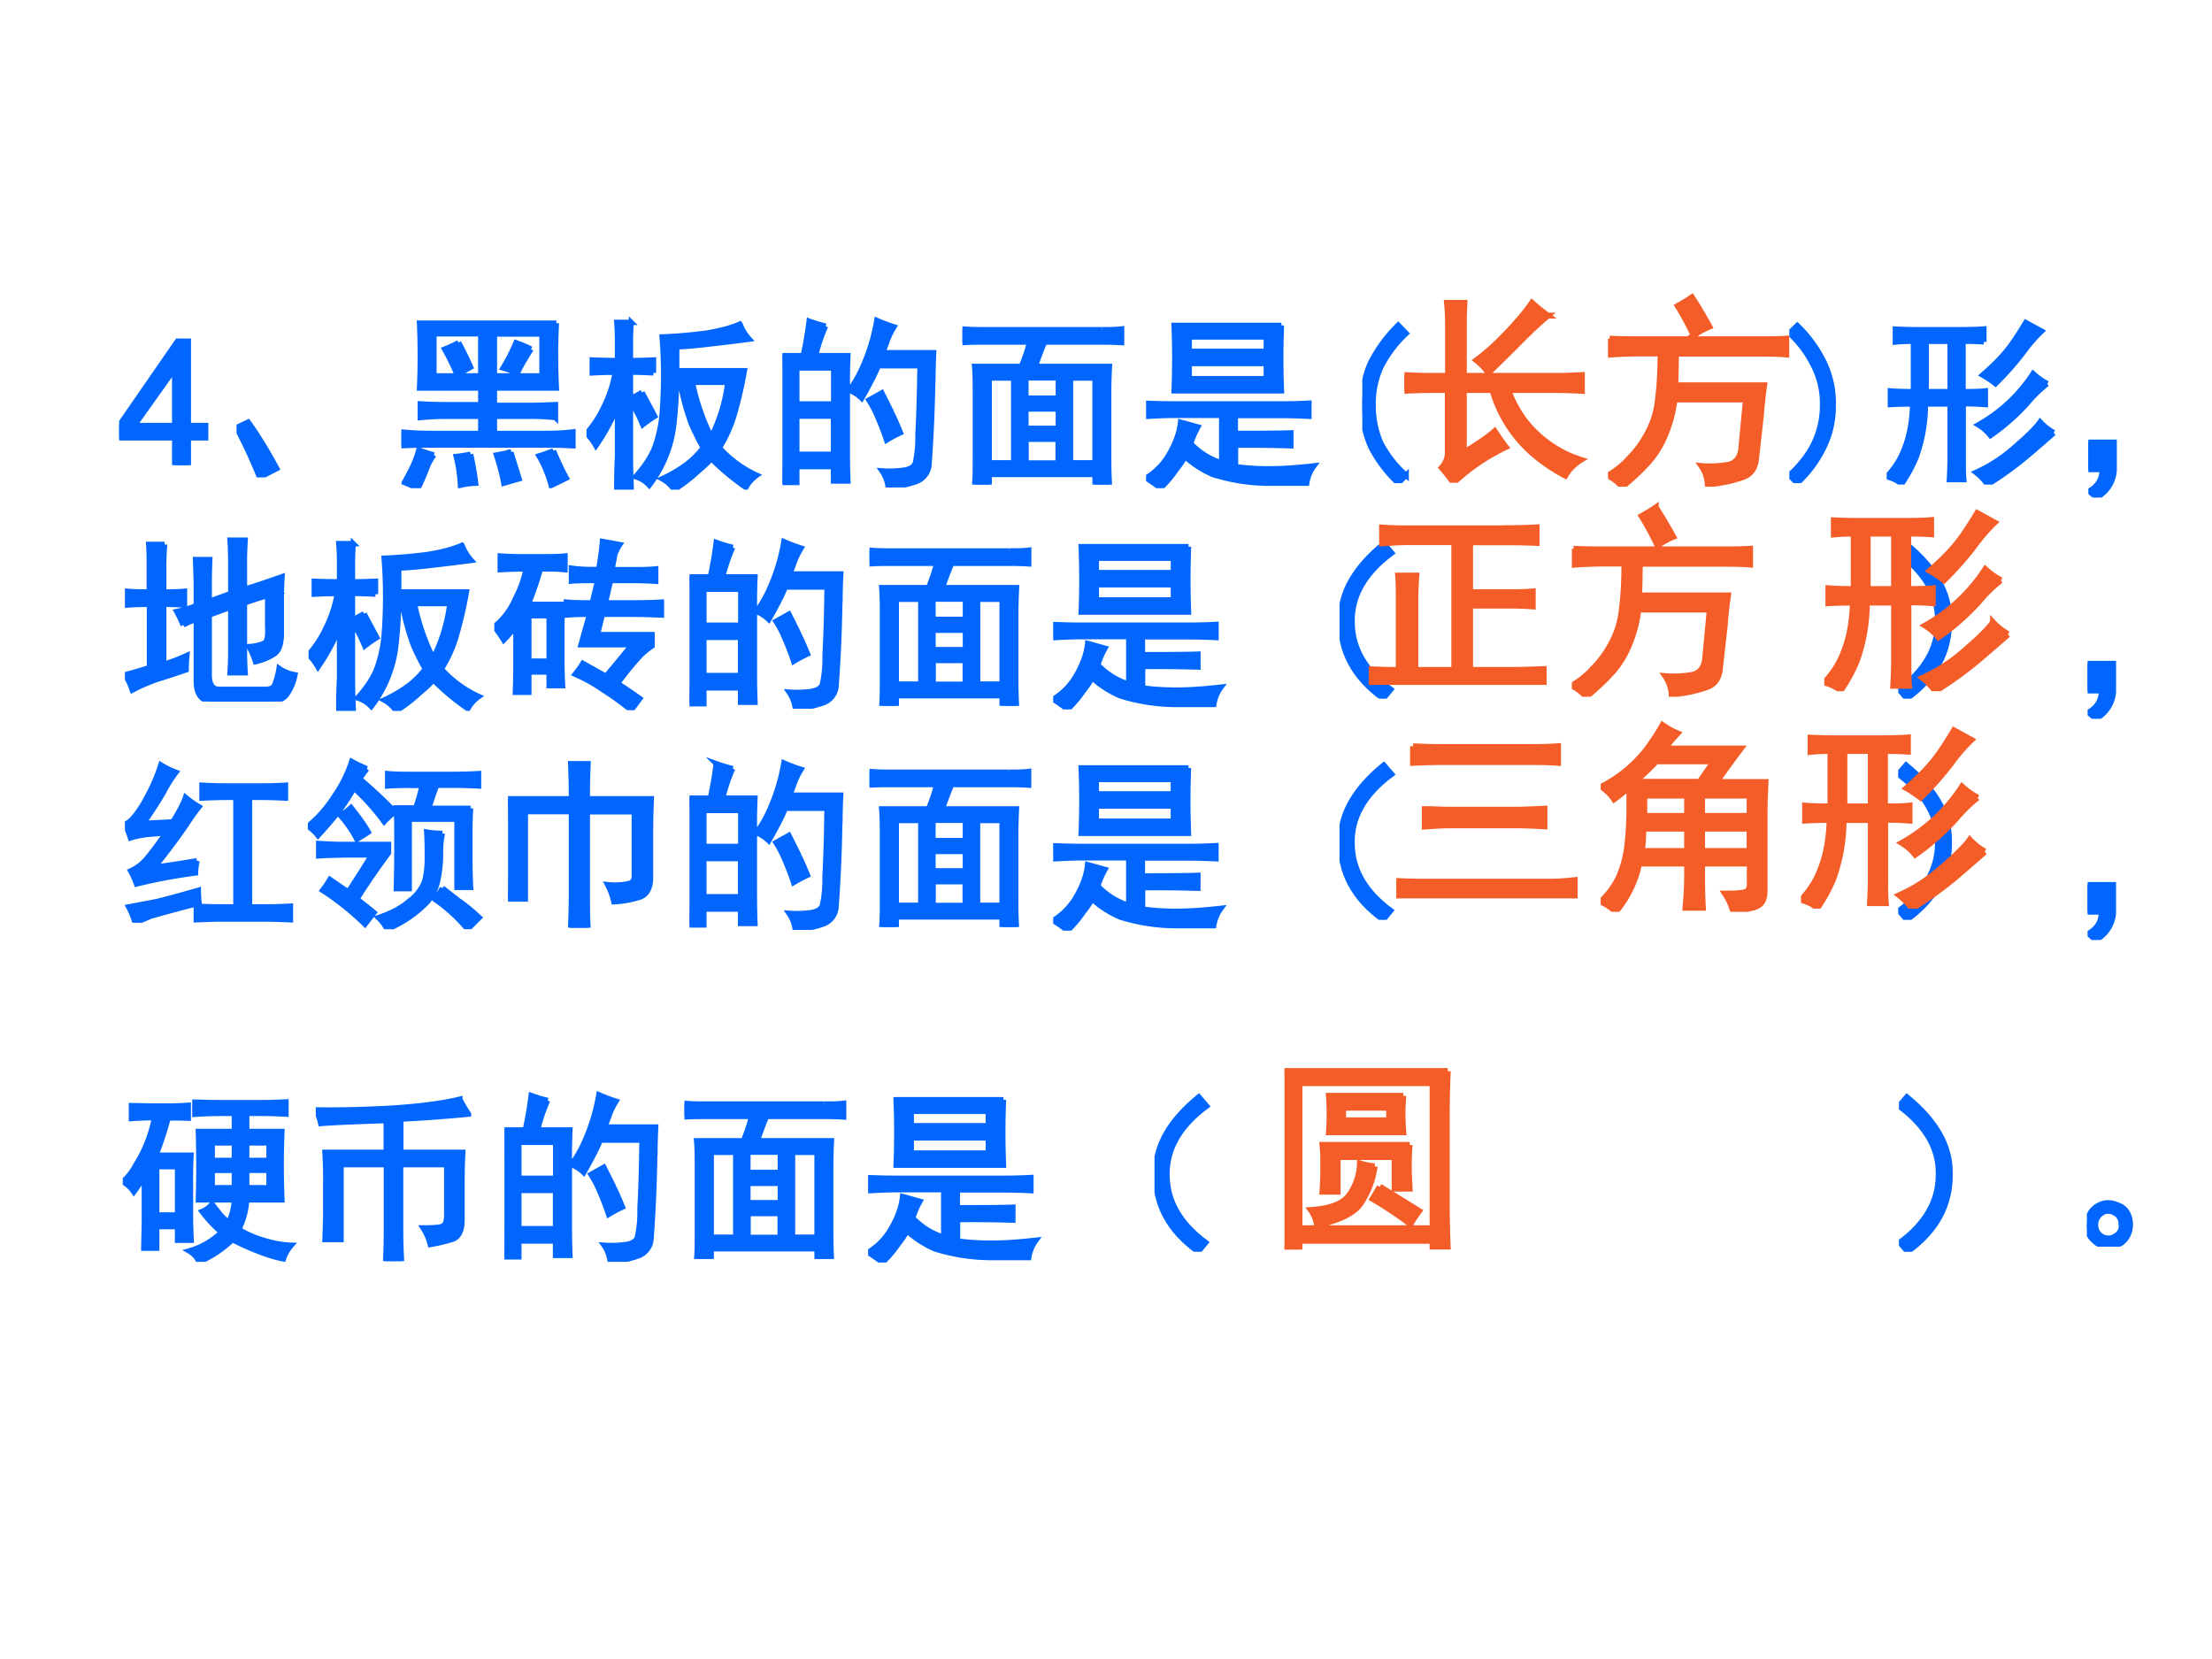 <svg xmlns="http://www.w3.org/2000/svg" xmlns:xlink="http://www.w3.org/1999/xlink" width="960" height="720" viewBox="0 0 720 540"><rect x="0" y="0" width="720" height="540" fill="#333333" stroke="none"/><g data-name="P"><clipPath id="a"><path fill-rule="evenodd" d="M0 540h720V0H0Z"/></clipPath><g clip-path="url(#a)"><path fill="#fff" fill-rule="evenodd" d="M0 540h720V0H0Z"/></g></g><g data-name="P"><symbol id="b"><path d="M.3.148H0v.067l.316.457h.059V.215h.094V.148H.375V0H.301v.148m0 .067v.308L.082.215h.219Z"/></symbol><use xlink:href="#b" fill="#06f" transform="matrix(60.024 0 0 -60.024 38.791 151.403)"/><use xlink:href="#b" fill="none" stroke="#06f" stroke-miterlimit="10" stroke-width=".029" transform="matrix(60.024 0 0 -60.024 38.791 151.403)"/><symbol id="c"><path d="M.125 0A2.977 2.977 0 0 1 0 .27L.063.3C.114.229.166.144.218.048L.125 0Z"/></symbol><symbol id="d"><path d="M.84.895a3.462 3.462 0 0 1 0-.352H.504V.449h.191c.042 0 .089.002.14.004v-.07A1.17 1.17 0 0 1 .7.39H.504V.297h.281C.83.297.878.299.93.305V.23C.878.233.83.234.785.234H.156C.11.234.057.234 0 .23v.075C.06.299.11.297.152.297H.43V.39H.242C.201.39.154.388.102.383v.074C.154.454.2.453.242.453H.43v.09H.098a3.872 3.872 0 0 1 0 .352H.84M.762.609v.227H.504V.609h.258M.43.61v.227H.176V.609H.43M.176.18a.272.272 0 0 1-.04-.074A1.2 1.2 0 0 0 .09 0L.016.031a2.6 2.6 0 0 1 .043.082.547.547 0 0 1 .035.094C.122.197.15.187.176.18m.648.023C.85.141.874.091.894.055a3.031 3.031 0 0 0-.082-.04.634.634 0 0 1-.066.16.93.93 0 0 1 .078.028M.31.79C.335.742.357.698.375.656A1.586 1.586 0 0 0 .301.617C.28.667.258.712.234.754.26.764.285.776.31.789M.375.184C.388.124.397.072.402.027A.383.383 0 0 1 .32.016a.81.81 0 0 1-.023.156c.02.002.047.006.078.012m.328.57a.868.868 0 0 1-.031-.05.802.802 0 0 1-.043-.079.93.93 0 0 1-.078.027.976.976 0 0 1 .07.137.643.643 0 0 0 .082-.035M.593.195.638.051.555.027C.547.072.534.122.515.18l.079.015Z"/></symbol><symbol id="e"><path d="M.488.582a2.35 2.35 0 0 0-.015-.23A.664.664 0 0 0 .34.024.166.166 0 0 1 .266.07c.054.06.09.117.109.172.018.055.03.11.035.168a2.73 2.73 0 0 1 0 .418c.078.003.156.01.235.02.08.013.143.03.187.05a.262.262 0 0 1 .05-.082A9.783 9.783 0 0 0 .669.79a2.526 2.526 0 0 0-.18-.016V.645h.367a2.21 2.21 0 0 0-.05-.22.71.71 0 0 0-.086-.198.619.619 0 0 1 .203-.149.19.19 0 0 1-.059-.066 1.297 1.297 0 0 0-.187.156.623.623 0 0 0-.07-.066A.856.856 0 0 0 .475 0 .187.187 0 0 1 .41.059a.746.746 0 0 1 .133.078.488.488 0 0 1 .09.09 1.308 1.308 0 0 0-.067.136 1.344 1.344 0 0 0-.058.219h-.02M.301.527.37.398A.799.799 0 0 1 .305.352a.986.986 0 0 1-.067.132V.176C.238.124.24.069.242.012H.164c0 .06.001.114.004.164v.277A1.173 1.173 0 0 0 .051.238.3.3 0 0 1 0 .305.584.584 0 0 1 .09.44a.694.694 0 0 1 .066.196C.11.637.068.635.031.633v.07C.071.701.116.7.168.7v.102c0 .036-.001.071-.004.105h.078a1.43 1.43 0 0 1-.004-.11V.7C.28.7.322.701.363.703v-.07a2.135 2.135 0 0 1-.125.004V.492l.063.035m.273.055A1.22 1.22 0 0 1 .676.285a.89.89 0 0 1 .09.297H.574Z"/></symbol><symbol id="f"><path d="M.234.875A.936.936 0 0 1 .18.715h.175A2.957 2.957 0 0 1 .352.547V.203c0-.039 0-.095.003-.168H.277v.078H.078V.027H0l.004.157v.359c0 .07-.001.128-.004.172h.113c.013.06.024.122.032.187a.788.788 0 0 1 .09-.027M.815.578a8.084 8.084 0 0 0-.02-.453.105.105 0 0 0-.073-.094A.623.623 0 0 0 .574 0 .196.196 0 0 1 .54.09.561.561 0 0 1 .66.094C.691.099.71.11.72.129a.646.646 0 0 1 .015.16C.74.378.744.501.746.66H.52C.499.61.469.552.43.484a.195.195 0 0 1-.067.043.65.65 0 0 1 .067.114 1.043 1.043 0 0 1 .082.265.906.906 0 0 1 .093-.035.443.443 0 0 1-.035-.07.782.782 0 0 0-.027-.07H.82A3.217 3.217 0 0 1 .816.577M.277.18v.207H.078V.18h.2m0 .273v.195h-.2V.453h.2M.585.418C.602.387.62.346.64.297a.728.728 0 0 1-.075-.04C.548.308.531.35.516.384a.565.565 0 0 1-.047.09l.07.039.047-.094Z"/></symbol><symbol id="g"><path d="M.758.84C.797.84.832.84.863.844V.77a1.482 1.482 0 0 1-.105.003H.445a2.349 2.349 0 0 1-.05-.132h.402A2.9 2.9 0 0 1 .793.488V.152C.793.095.794.044.797 0H.719v.055H.145V0H.066C.07.034.07.083.07.148v.348C.07.546.07.594.066.641H.32C.344.7.358.745.363.773H.117C.078.773.04.773 0 .77v.074C.042.84.08.84.117.84h.64M.278.117v.461H.145v-.46h.132m.442 0v.46H.586v-.46h.133m-.2 0v.128H.345V.117H.52m0 .352v.11H.344v-.11H.52m0-.164V.41H.344V.305H.52Z"/></symbol><symbol id="h"><path d="M.734.883a4.418 4.418 0 0 1 0-.355H.152a4.418 4.418 0 0 1 0 .355h.582m0-.426c.045 0 .094.001.149.004V.39a3.147 3.147 0 0 1-.149.004h-.25V.297C.638.297.738.298.785.3V.23a7.024 7.024 0 0 1-.3.003V.117C.533.11.594.105.667.105S.822.111.91.121A.212.212 0 0 1 .871.027h-.2a1.028 1.028 0 0 0-.308.047.548.548 0 0 0-.152.098.41.41 0 0 0-.047-.07A.635.635 0 0 0 .078 0 .71.71 0 0 1 0 .055.363.363 0 0 1 .129.19c.034.06.053.116.058.168L.281.332a.483.483 0 0 1-.039-.09A.393.393 0 0 1 .41.137v.258H.16C.113.395.064.393.012.39v.07C.066.458.116.457.16.457h.574M.652.594v.082H.234V.594h.418m0 .148V.82H.234V.742h.418Z"/></symbol><use xlink:href="#c" fill="#06f" transform="matrix(60.024 0 0 -60.024 77.003 155.39)"/><use xlink:href="#d" fill="#06f" transform="matrix(60.024 0 0 -60.024 130.678 158.906)"/><use xlink:href="#e" fill="#06f" transform="matrix(60.024 0 0 -60.024 190.918 159.375)"/><use xlink:href="#f" fill="#06f" transform="matrix(60.024 0 0 -60.024 254.675 158.672)"/><use xlink:href="#g" fill="#06f" transform="matrix(60.024 0 0 -60.024 313.274 157.734)"/><use xlink:href="#h" fill="#06f" transform="matrix(60.024 0 0 -60.024 373.045 158.906)"/><use xlink:href="#c" fill="none" stroke="#06f" stroke-miterlimit="10" stroke-width=".029" transform="matrix(60.024 0 0 -60.024 77.003 155.39)"/><use xlink:href="#d" fill="none" stroke="#06f" stroke-miterlimit="10" stroke-width=".029" transform="matrix(60.024 0 0 -60.024 130.678 158.906)"/><use xlink:href="#e" fill="none" stroke="#06f" stroke-miterlimit="10" stroke-width=".029" transform="matrix(60.024 0 0 -60.024 190.918 159.375)"/><use xlink:href="#f" fill="none" stroke="#06f" stroke-miterlimit="10" stroke-width=".029" transform="matrix(60.024 0 0 -60.024 254.675 158.672)"/><use xlink:href="#g" fill="none" stroke="#06f" stroke-miterlimit="10" stroke-width=".029" transform="matrix(60.024 0 0 -60.024 313.274 157.734)"/><use xlink:href="#h" fill="none" stroke="#06f" stroke-miterlimit="10" stroke-width=".029" transform="matrix(60.024 0 0 -60.024 373.045 158.906)"/><symbol id="i"><path d="M.238.043.195 0a.72.72 0 0 0-.148.195.544.544 0 0 0-.047.23C0 .513.016.59.047.657a.776.776 0 0 0 .148.2L.238.812a.658.658 0 0 1-.136-.18.474.474 0 0 1-.043-.207.5.5 0 0 1 .043-.211.63.63 0 0 1 .136-.172Z"/></symbol><symbol id="j"><path d="M-2147483500-2147483500Z"/></symbol><symbol id="k"><path d="M.238.426a.508.508 0 0 0-.05-.23A.653.653 0 0 0 .043 0L0 .043c.06.055.104.112.133.172a.465.465 0 0 1 .047.21.441.441 0 0 1-.047.208.594.594 0 0 1-.133.18l.043.042A.701.701 0 0 0 .188.656a.508.508 0 0 0 .05-.23Z"/></symbol><use xlink:href="#i" fill="#06f" transform="matrix(60.024 0 0 -60.024 443.42 157.265)"/><use xlink:href="#j" fill="#06f" transform="matrix(60.024 0 0 -60.024 128900550000 -128900550000)"/><use xlink:href="#j" fill="#06f" transform="matrix(60.024 0 0 -60.024 128900550000 -128900550000)"/><use xlink:href="#j" fill="#06f" transform="matrix(60.024 0 0 -60.024 128900550000 -128900550000)"/><use xlink:href="#j" fill="#06f" transform="matrix(60.024 0 0 -60.024 128900550000 -128900550000)"/><use xlink:href="#k" fill="#06f" transform="matrix(60.024 0 0 -60.024 582.427 157.265)"/><use xlink:href="#i" fill="none" stroke="#06f" stroke-miterlimit="10" stroke-width=".029" transform="matrix(60.024 0 0 -60.024 443.42 157.265)"/><use xlink:href="#j" fill="none" stroke="#06f" stroke-miterlimit="10" stroke-width=".029" transform="matrix(60.024 0 0 -60.024 128900550000 -128900550000)"/><use xlink:href="#j" fill="none" stroke="#06f" stroke-miterlimit="10" stroke-width=".029" transform="matrix(60.024 0 0 -60.024 128900550000 -128900550000)"/><use xlink:href="#j" fill="none" stroke="#06f" stroke-miterlimit="10" stroke-width=".029" transform="matrix(60.024 0 0 -60.024 128900550000 -128900550000)"/><use xlink:href="#j" fill="none" stroke="#06f" stroke-miterlimit="10" stroke-width=".029" transform="matrix(60.024 0 0 -60.024 128900550000 -128900550000)"/><use xlink:href="#k" fill="none" stroke="#06f" stroke-miterlimit="10" stroke-width=".029" transform="matrix(60.024 0 0 -60.024 582.427 157.265)"/><symbol id="l"><path d="M.383.84c.062 0 .11.001.144.004v-.07a1.307 1.307 0 0 1-.113.003V.504C.47.504.51.505.535.508V.434a1.267 1.267 0 0 1-.12.004V.16c0-.057 0-.101.003-.133H.34c.002.037.004.08.004.13v.28H.21A.861.861 0 0 0 .16.149.767.767 0 0 0 .081.004.213.213 0 0 1 0 .043a.432.432 0 0 1 .098.156c.026.065.04.145.043.238A1.71 1.71 0 0 1 .02.434v.074C.056.505.098.504.145.504v.273A.872.872 0 0 1 .047.773v.07C.067.842.108.84.168.84h.215M.906.28A9.813 9.813 0 0 0 .758.152 1.923 1.923 0 0 0 .547 0a.297.297 0 0 1-.063.066A.812.812 0 0 1 .691.2c.07.06.118.107.141.14A.295.295 0 0 1 .906.282M.344.504v.273h-.13V.504h.13M.87.547A.73.73 0 0 1 .761.44 1.17 1.17 0 0 0 .563.266a.248.248 0 0 1-.066.058.847.847 0 0 1 .297.278.361.361 0 0 1 .078-.055M.84.832A.826.826 0 0 1 .742.719 1.574 1.574 0 0 0 .59.547a.55.55 0 0 1-.07.047c.057.05.101.094.132.133.032.039.065.09.102.152L.84.832Z"/></symbol><symbol id="m"><path d="M0 .3h.14V.146A.18.18 0 0 0 .044 0l-.04.035C.052.061.075.1.075.152H0v.149Z"/></symbol><use xlink:href="#l" fill="#06f" transform="matrix(60.024 0 0 -60.024 614.114 157.734)"/><use xlink:href="#m" fill="#06f" transform="matrix(60.024 0 0 -60.024 679.746 161.954)"/><use xlink:href="#l" fill="none" stroke="#06f" stroke-miterlimit="10" stroke-width=".029" transform="matrix(60.024 0 0 -60.024 614.114 157.734)"/><use xlink:href="#m" fill="none" stroke="#06f" stroke-miterlimit="10" stroke-width=".029" transform="matrix(60.024 0 0 -60.024 679.746 161.954)"/><symbol id="n"><path d="M.316.414a.689.689 0 0 1-.035.074.635.635 0 0 1 .106.032v.09c0 .046-.002.1-.004.16H.46A3.29 3.29 0 0 1 .457.613v-.07l.117.043v.156C.574.786.573.831.57.875h.082A1.779 1.779 0 0 1 .648.738V.61c.04.01.107.033.204.067A1.779 1.779 0 0 1 .848.539V.387C.85.319.838.276.808.257A.306.306 0 0 0 .708.216a.432.432 0 0 1-.035.082.225.225 0 0 1 .086.02c.013.01.018.04.015.09v.167A3.677 3.677 0 0 1 .648.535V.273C.648.227.65.187.652.156H.57c.003.047.004.086.004.117v.239L.457.469V.145c0-.053.018-.079.055-.079h.25c.026 0 .043.008.05.024a.47.47 0 0 1 .024.09.208.208 0 0 1 .086-.035.271.271 0 0 0-.05-.114C.851.011.823 0 .784 0H.477C.419 0 .389.035.387.105v.34a.306.306 0 0 1-.07-.03M.21.202A.97.97 0 0 1 .336.25.87.87 0 0 1 .332.172 5.2 5.2 0 0 0 .18.122a.917.917 0 0 1-.14-.06.333.333 0 0 1-.04.083c.04.01.083.023.133.039v.343C.083.527.043.526.012.523v.075C.043.595.083.594.132.594v.125c0 .044 0 .088-.003.133h.086A1.806 1.806 0 0 1 .21.719V.594c.047 0 .085.001.113.004V.523a1.307 1.307 0 0 1-.113.004V.203Z"/></symbol><symbol id="o"><path d="M0 .453a.389.389 0 0 1 .113.149.6.6 0 0 1 .059.164C.12.766.072.764.032.762v.074A1.83 1.83 0 0 1 .144.832H.27c.049 0 .087.001.113.004V.762a.949.949 0 0 1-.086.004H.25A2.097 2.097 0 0 0 .184.574H.37a2.227 2.227 0 0 1-.004-.12V.27c0-.037.001-.083.004-.137H.297v.074h-.11v-.11H.114C.116.15.117.195.117.23v.23A.536.536 0 0 0 .051.38.745.745 0 0 1 0 .453M.742 0A1.543 1.543 0 0 1 .59.11a.863.863 0 0 1-.152.085c.015.019.03.038.042.059l.125-.07c.053.062.1.12.141.171H.47L.516.52h-.02A1.6 1.6 0 0 1 .391.516v.07C.424.583.457.582.488.582h.043L.56.703H.523C.477.703.441.702.418.7v.07A.746.746 0 0 1 .512.763h.054c.01.06.017.11.02.152L.68.898A.233.233 0 0 1 .652.84 1.012 1.012 0 0 0 .637.762h.14c.034 0 .067.001.098.004V.699a1.93 1.93 0 0 1-.11.004H.63L.602.582h.164c.041 0 .088.001.14.004v-.07C.856.518.807.52.758.52H.586L.559.41h.296V.348A.404.404 0 0 1 .781.285a1.967 1.967 0 0 1-.113-.14A3.2 3.2 0 0 0 .789.063L.742 0M.297.266v.246h-.11V.266h.11Z"/></symbol><symbol id="p"><path d="M.24.84.283.79C.134.68.063.552.068.41.07.272.14.152.278.05L.237 0C.076.115 0 .26.006.434c0 .143.077.278.234.406Z"/></symbol><use xlink:href="#n" fill="#06f" transform="matrix(60.024 0 0 -60.024 40.667 228.347)"/><use xlink:href="#e" fill="#06f" transform="matrix(60.024 0 0 -60.024 100.438 231.395)"/><use xlink:href="#o" fill="#06f" transform="matrix(60.024 0 0 -60.024 160.913 231.16)"/><use xlink:href="#f" fill="#06f" transform="matrix(60.024 0 0 -60.024 224.435 230.692)"/><use xlink:href="#g" fill="#06f" transform="matrix(60.024 0 0 -60.024 283.034 229.754)"/><use xlink:href="#h" fill="#06f" transform="matrix(60.024 0 0 -60.024 342.805 230.926)"/><use xlink:href="#p" fill="#06f" transform="matrix(60.024 0 0 -60.024 436.027 227.41)"/><use xlink:href="#n" fill="none" stroke="#06f" stroke-miterlimit="10" stroke-width=".029" transform="matrix(60.024 0 0 -60.024 40.667 228.347)"/><use xlink:href="#e" fill="none" stroke="#06f" stroke-miterlimit="10" stroke-width=".029" transform="matrix(60.024 0 0 -60.024 100.438 231.395)"/><use xlink:href="#o" fill="none" stroke="#06f" stroke-miterlimit="10" stroke-width=".029" transform="matrix(60.024 0 0 -60.024 160.913 231.16)"/><use xlink:href="#f" fill="none" stroke="#06f" stroke-miterlimit="10" stroke-width=".029" transform="matrix(60.024 0 0 -60.024 224.435 230.692)"/><use xlink:href="#g" fill="none" stroke="#06f" stroke-miterlimit="10" stroke-width=".029" transform="matrix(60.024 0 0 -60.024 283.034 229.754)"/><use xlink:href="#h" fill="none" stroke="#06f" stroke-miterlimit="10" stroke-width=".029" transform="matrix(60.024 0 0 -60.024 342.805 230.926)"/><use xlink:href="#p" fill="none" stroke="#06f" stroke-miterlimit="10" stroke-width=".029" transform="matrix(60.024 0 0 -60.024 436.027 227.41)"/><use xlink:href="#j" fill="#06f" transform="matrix(60.024 0 0 -60.024 128900550000 -128900550000)"/><use xlink:href="#j" fill="#06f" transform="matrix(60.024 0 0 -60.024 128900550000 -128900550000)"/><use xlink:href="#j" fill="#06f" transform="matrix(60.024 0 0 -60.024 128900550000 -128900550000)"/><use xlink:href="#j" fill="#06f" transform="matrix(60.024 0 0 -60.024 128900550000 -128900550000)"/><use xlink:href="#j" fill="#06f" transform="matrix(60.024 0 0 -60.024 128900550000 -128900550000)"/><use xlink:href="#j" fill="none" stroke="#06f" stroke-miterlimit="10" stroke-width=".029" transform="matrix(60.024 0 0 -60.024 128900550000 -128900550000)"/><use xlink:href="#j" fill="none" stroke="#06f" stroke-miterlimit="10" stroke-width=".029" transform="matrix(60.024 0 0 -60.024 128900550000 -128900550000)"/><use xlink:href="#j" fill="none" stroke="#06f" stroke-miterlimit="10" stroke-width=".029" transform="matrix(60.024 0 0 -60.024 128900550000 -128900550000)"/><use xlink:href="#j" fill="none" stroke="#06f" stroke-miterlimit="10" stroke-width=".029" transform="matrix(60.024 0 0 -60.024 128900550000 -128900550000)"/><use xlink:href="#j" fill="none" stroke="#06f" stroke-miterlimit="10" stroke-width=".029" transform="matrix(60.024 0 0 -60.024 128900550000 -128900550000)"/><symbol id="q"><path d="M.043.84C.199.712.277.577.277.434.283.259.206.114.047 0L.004.05c.138.102.208.222.21.36C.22.553.149.68 0 .79l.043.05Z"/></symbol><use xlink:href="#q" fill="#06f" transform="matrix(60.024 0 0 -60.024 617.86 227.41)"/><use xlink:href="#m" fill="#06f" transform="matrix(60.024 0 0 -60.024 679.506 233.974)"/><use xlink:href="#q" fill="none" stroke="#06f" stroke-miterlimit="10" stroke-width=".029" transform="matrix(60.024 0 0 -60.024 617.86 227.41)"/><use xlink:href="#m" fill="none" stroke="#06f" stroke-miterlimit="10" stroke-width=".029" transform="matrix(60.024 0 0 -60.024 679.506 233.974)"/><symbol id="r"><path d="M.734.742c.045 0 .09.001.137.004v-.07A2.466 2.466 0 0 1 .734.68H.676V.086h.082c.044 0 .091.001.14.004V.016C.85.018.802.02.758.02H.52C.48.02.436.018.387.016V.09C.437.087.482.086.523.086h.079V.68H.559A2.4 2.4 0 0 1 .418.676v.07A2.4 2.4 0 0 1 .551.742h.183M.391.336A.348.348 0 0 1 .383.27a2.844 2.844 0 0 1-.32-.06.463.463 0 0 1-.032.071.243.243 0 0 1 .09.07c.031.037.065.083.102.137A3.989 3.989 0 0 0 .133.48.466.466 0 0 1 .03.46C.021.488.011.513 0 .536c.023.003.056.038.098.106.041.07.074.142.097.214A.452.452 0 0 1 .277.816.684.684 0 0 1 .211.711 2.606 2.606 0 0 0 .1.539l.16.008C.297.607.319.65.329.68A.514.514 0 0 1 .402.629 1.142 1.142 0 0 1 .332.53 3.734 3.734 0 0 0 .16.301c.076.01.152.022.23.035m.008-.16C.398.155.4.132.402.106a8.704 8.704 0 0 1-.261-.07A6.543 6.543 0 0 0 .055 0 .451.451 0 0 1 .02.086l.144.027C.22.126.297.147.398.176Z"/></symbol><symbol id="s"><path d="M.793.84a2.4 2.4 0 0 1 .133.004V.777a2.4 2.4 0 0 1-.133.004H.699A2.209 2.209 0 0 1 .656.656h.227A1.884 1.884 0 0 1 .879.531v-.16C.879.332.88.284.883.227H.809v.37H.55V.22H.48l.003.148v.16c0 .034 0 .077-.004.13h.106C.602.705.613.746.62.78h-.05C.52.781.474.78.433.777v.067C.475.84.518.84.563.84h.23M.18.402C.148.402.108.401.059.398v.067C.109.462.149.46.179.46h.259V.414a3.8 3.8 0 0 1-.172-.25C.286.148.318.124.359.09A4.215 4.215 0 0 1 .31.027a1.49 1.49 0 0 1-.23.184A.694.694 0 0 1 .12.27C.173.233.206.21.22.203c.067.104.11.17.125.2H.18M.32.87A1.235 1.235 0 0 1 .281.816C.354.754.418.694.473.636A.402.402 0 0 1 .414.583 1.194 1.194 0 0 1 .25.766.944.944 0 0 0 .168.64 2.314 2.314 0 0 0 .055.508.207.207 0 0 1 0 .558a.68.68 0 0 1 .145.165.7.7 0 0 1 .093.187A.817.817 0 0 1 .32.871M.73.52A.473.473 0 0 1 .72.406.698.698 0 0 0 .707.277.27.27 0 0 0 .648.148.642.642 0 0 0 .43 0a.245.245 0 0 1-.047.063c.07.023.126.053.168.09a.238.238 0 0 1 .082.105c.01.036.015.078.015.125s0 .095-.003.144A.48.48 0 0 1 .73.52m0-.297L.816.156C.85.133.888.102.93.063L.867 0a.9.9 0 0 1-.18.164C.704.18.718.2.73.223M.234.66C.276.608.307.564.328.527A.655.655 0 0 0 .266.488a.633.633 0 0 1-.09.13.263.263 0 0 1 .058.042Z"/></symbol><symbol id="t"><path d="M.344.7C.344.776.342.84.34.89h.094A3.932 3.932 0 0 1 .43.7h.347A4.898 4.898 0 0 1 .773.522v-.25C.773.22.755.183.72.168A.547.547 0 0 0 .574.141.367.367 0 0 1 .54.234a.35.35 0 0 1 .125.008c.016.01.022.026.02.047v.34H.43V.195C.43.125.43.06.434 0H.34c.002.06.004.125.004.195V.63h-.25V.156H0c.003.058.004.107.004.149v.23C.004.582.003.637 0 .7h.344Z"/></symbol><use xlink:href="#r" fill="#06f" transform="matrix(60 0 0 -60 40.666 300.346)"/><use xlink:href="#s" fill="#06f" transform="matrix(60 0 0 -60 100.203 302.455)"/><use xlink:href="#t" fill="#06f" transform="matrix(60 0 0 -60 165.365 301.986)"/><use xlink:href="#f" fill="#06f" transform="matrix(60 0 0 -60 224.433 302.69)"/><use xlink:href="#g" fill="#06f" transform="matrix(60 0 0 -60 283.032 301.752)"/><use xlink:href="#h" fill="#06f" transform="matrix(60 0 0 -60 342.804 302.924)"/><use xlink:href="#p" fill="#06f" transform="matrix(60 0 0 -60 436.012 299.408)"/><use xlink:href="#r" fill="none" stroke="#06f" stroke-miterlimit="10" stroke-width=".029" transform="matrix(60 0 0 -60 40.666 300.346)"/><use xlink:href="#s" fill="none" stroke="#06f" stroke-miterlimit="10" stroke-width=".029" transform="matrix(60 0 0 -60 100.203 302.455)"/><use xlink:href="#t" fill="none" stroke="#06f" stroke-miterlimit="10" stroke-width=".029" transform="matrix(60 0 0 -60 165.365 301.986)"/><use xlink:href="#f" fill="none" stroke="#06f" stroke-miterlimit="10" stroke-width=".029" transform="matrix(60 0 0 -60 224.433 302.69)"/><use xlink:href="#g" fill="none" stroke="#06f" stroke-miterlimit="10" stroke-width=".029" transform="matrix(60 0 0 -60 283.032 301.752)"/><use xlink:href="#h" fill="none" stroke="#06f" stroke-miterlimit="10" stroke-width=".029" transform="matrix(60 0 0 -60 342.804 302.924)"/><use xlink:href="#p" fill="none" stroke="#06f" stroke-miterlimit="10" stroke-width=".029" transform="matrix(60 0 0 -60 436.012 299.408)"/><use xlink:href="#j" fill="#06f" transform="matrix(60 0 0 -60 128849010000 -128849010000)"/><use xlink:href="#j" fill="#06f" transform="matrix(60 0 0 -60 128849010000 -128849010000)"/><use xlink:href="#j" fill="#06f" transform="matrix(60 0 0 -60 128849010000 -128849010000)"/><use xlink:href="#j" fill="#06f" transform="matrix(60 0 0 -60 128849010000 -128849010000)"/><use xlink:href="#j" fill="#06f" transform="matrix(60 0 0 -60 128849010000 -128849010000)"/><use xlink:href="#j" fill="none" stroke="#06f" stroke-miterlimit="10" stroke-width=".029" transform="matrix(60 0 0 -60 128849010000 -128849010000)"/><use xlink:href="#j" fill="none" stroke="#06f" stroke-miterlimit="10" stroke-width=".029" transform="matrix(60 0 0 -60 128849010000 -128849010000)"/><use xlink:href="#j" fill="none" stroke="#06f" stroke-miterlimit="10" stroke-width=".029" transform="matrix(60 0 0 -60 128849010000 -128849010000)"/><use xlink:href="#j" fill="none" stroke="#06f" stroke-miterlimit="10" stroke-width=".029" transform="matrix(60 0 0 -60 128849010000 -128849010000)"/><use xlink:href="#j" fill="none" stroke="#06f" stroke-miterlimit="10" stroke-width=".029" transform="matrix(60 0 0 -60 128849010000 -128849010000)"/><use xlink:href="#q" fill="#06f" transform="matrix(60 0 0 -60 617.857 299.408)"/><use xlink:href="#m" fill="#06f" transform="matrix(60 0 0 -60 679.503 305.97)"/><use xlink:href="#q" fill="none" stroke="#06f" stroke-miterlimit="10" stroke-width=".029" transform="matrix(60 0 0 -60 617.857 299.408)"/><use xlink:href="#m" fill="none" stroke="#06f" stroke-miterlimit="10" stroke-width=".029" transform="matrix(60 0 0 -60 679.503 305.97)"/><use xlink:href="#j" fill="#06f" transform="matrix(60 0 0 -60 128849010000 -128849010000)"/><use xlink:href="#j" fill="none" stroke="#06f" stroke-miterlimit="10" stroke-width=".029" transform="matrix(60 0 0 -60 128849010000 -128849010000)"/></g><g data-name="P"><symbol id="u"><path d="M.531.254a.214.214 0 0 1 .043-.04.299.299 0 0 1 .031.122H.41a6.406 6.406 0 0 1 0 .371h.195v.098H.543C.48.805.43.803.391.8v.066C.427.865.48.863.55.863h.195c.047 0 .094.002.14.004V.801C.849.803.804.805.755.805H.672V.707h.191a4.236 4.236 0 0 1 0-.371H.672a.413.413 0 0 0-.043-.16.554.554 0 0 1 .148-.063A.552.552 0 0 1 .914.09.21.21 0 0 1 .871.016C.796.03.703.066.594.12A.595.595 0 0 0 .414 0 .128.128 0 0 1 .36.059.415.415 0 0 1 .535.16.742.742 0 0 0 .43.273c.02.008.039.021.054.04l.047-.06M0 .434a.299.299 0 0 1 .07.09.74.74 0 0 1 .102.258C.125.781.083.78.047.777v.07L.152.845h.102c.034 0 .068.001.101.004v-.07A1.65 1.65 0 0 1 .246.78 2.017 2.017 0 0 0 .18.578H.37A2.4 2.4 0 0 1 .367.445V.27c0-.045.001-.096.004-.153H.297v.074H.184V.074h-.07l.003.149v.242A.883.883 0 0 0 .06.379.168.168 0 0 1 0 .434m.297-.18v.262H.184V.254h.113m.308.148v.094h-.12V.402h.12m0 .149v.094h-.12V.55h.12M.793.402v.094H.672V.402h.121m0 .149v.094H.672V.55h.121Z"/></symbol><symbol id="v"><path d="M.828.797A7.974 7.974 0 0 0 .461.77V.59h.336A3.128 3.128 0 0 1 .793.434V.223C.793.168.777.134.746.12A.858.858 0 0 0 .621.09a.304.304 0 0 1-.039.09c.052 0 .086.002.102.008C.702.193.71.213.71.25v.273H.46V.172C.46.115.462.057.465 0H.379c.003.057.004.115.004.172v.351H.137V.117H.05c.002.057.004.11.004.16v.149C.055.478.053.533.05.59h.332v.172C.22.757.103.752.027.746A.255.255 0 0 1 0 .82C.094.818.224.82.39.828c.167.01.297.027.391.05A.766.766 0 0 1 .828.798Z"/></symbol><use xlink:href="#u" fill="#06f" transform="matrix(60.024 0 0 -60.024 39.964 410.722)"/><use xlink:href="#v" fill="#06f" transform="matrix(60.024 0 0 -60.024 102.783 410.487)"/><use xlink:href="#f" fill="#06f" transform="matrix(60.024 0 0 -60.024 164.195 410.722)"/><use xlink:href="#g" fill="#06f" transform="matrix(60.024 0 0 -60.024 222.794 409.784)"/><use xlink:href="#h" fill="#06f" transform="matrix(60.024 0 0 -60.024 282.565 410.956)"/><use xlink:href="#p" fill="#06f" transform="matrix(60.024 0 0 -60.024 375.787 407.44)"/><use xlink:href="#u" fill="none" stroke="#06f" stroke-miterlimit="10" stroke-width=".029" transform="matrix(60.024 0 0 -60.024 39.964 410.722)"/><use xlink:href="#v" fill="none" stroke="#06f" stroke-miterlimit="10" stroke-width=".029" transform="matrix(60.024 0 0 -60.024 102.783 410.487)"/><use xlink:href="#f" fill="none" stroke="#06f" stroke-miterlimit="10" stroke-width=".029" transform="matrix(60.024 0 0 -60.024 164.195 410.722)"/><use xlink:href="#g" fill="none" stroke="#06f" stroke-miterlimit="10" stroke-width=".029" transform="matrix(60.024 0 0 -60.024 222.794 409.784)"/><use xlink:href="#h" fill="none" stroke="#06f" stroke-miterlimit="10" stroke-width=".029" transform="matrix(60.024 0 0 -60.024 282.565 410.956)"/><use xlink:href="#p" fill="none" stroke="#06f" stroke-miterlimit="10" stroke-width=".029" transform="matrix(60.024 0 0 -60.024 375.787 407.44)"/><use xlink:href="#j" fill="#06f" transform="matrix(60.024 0 0 -60.024 128900550000 -128900550000)"/><use xlink:href="#j" fill="#06f" transform="matrix(60.024 0 0 -60.024 128900550000 -128900550000)"/><use xlink:href="#j" fill="#06f" transform="matrix(60.024 0 0 -60.024 128900550000 -128900550000)"/><use xlink:href="#j" fill="#06f" transform="matrix(60.024 0 0 -60.024 128900550000 -128900550000)"/><use xlink:href="#j" fill="#06f" transform="matrix(60.024 0 0 -60.024 128900550000 -128900550000)"/><use xlink:href="#j" fill="#06f" transform="matrix(60.024 0 0 -60.024 128900550000 -128900550000)"/><use xlink:href="#j" fill="#06f" transform="matrix(60.024 0 0 -60.024 128900550000 -128900550000)"/><use xlink:href="#j" fill="none" stroke="#06f" stroke-miterlimit="10" stroke-width=".029" transform="matrix(60.024 0 0 -60.024 128900550000 -128900550000)"/><use xlink:href="#j" fill="none" stroke="#06f" stroke-miterlimit="10" stroke-width=".029" transform="matrix(60.024 0 0 -60.024 128900550000 -128900550000)"/><use xlink:href="#j" fill="none" stroke="#06f" stroke-miterlimit="10" stroke-width=".029" transform="matrix(60.024 0 0 -60.024 128900550000 -128900550000)"/><use xlink:href="#j" fill="none" stroke="#06f" stroke-miterlimit="10" stroke-width=".029" transform="matrix(60.024 0 0 -60.024 128900550000 -128900550000)"/><use xlink:href="#j" fill="none" stroke="#06f" stroke-miterlimit="10" stroke-width=".029" transform="matrix(60.024 0 0 -60.024 128900550000 -128900550000)"/><use xlink:href="#j" fill="none" stroke="#06f" stroke-miterlimit="10" stroke-width=".029" transform="matrix(60.024 0 0 -60.024 128900550000 -128900550000)"/><use xlink:href="#j" fill="none" stroke="#06f" stroke-miterlimit="10" stroke-width=".029" transform="matrix(60.024 0 0 -60.024 128900550000 -128900550000)"/><symbol id="w"><path d="M.227.168A.139.139 0 0 0 .23.082.118.118 0 0 0 .187.02.137.137 0 0 0 .114 0a.108.108 0 0 0-.078.035A.105.105 0 0 0 0 .11c0 .029.007.054.02.075.013.02.032.036.058.046A.11.11 0 0 0 .164.227.094.094 0 0 0 .227.168m-.07-.11C.18.075.19.096.186.122c0 .029-.013.05-.039.063A.063.063 0 0 1 .078.18.074.074 0 0 1 .047.117C.047.091.059.07.082.055a.07.07 0 0 1 .074.004Z"/></symbol><use xlink:href="#q" fill="#06f" transform="matrix(60.024 0 0 -60.024 618.1 407.44)"/><use xlink:href="#w" fill="#06f" transform="matrix(60.024 0 0 -60.024 679.277 405.798)"/><use xlink:href="#q" fill="none" stroke="#06f" stroke-miterlimit="10" stroke-width=".029" transform="matrix(60.024 0 0 -60.024 618.1 407.44)"/><use xlink:href="#w" fill="none" stroke="#06f" stroke-miterlimit="10" stroke-width=".029" transform="matrix(60.024 0 0 -60.024 679.277 405.798)"/><use xlink:href="#j" fill="#06f" transform="matrix(60.024 0 0 -60.024 128900550000 -128900550000)"/><use xlink:href="#j" fill="none" stroke="#06f" stroke-miterlimit="10" stroke-width=".029" transform="matrix(60.024 0 0 -60.024 128900550000 -128900550000)"/></g><g data-name="P"><symbol id="x"><path d="M.215.527v.258C.215.81.214.842.21.887h.086A2.377 2.377 0 0 1 .293.789V.527h.473c.033 0 .07.002.109.004V.453C.825.456.78.457.738.457H.512A.58.58 0 0 1 .594.305.567.567 0 0 1 .87.113.224.224 0 0 1 .793.035a.862.862 0 0 0-.152.102.653.653 0 0 0-.207.32H.293V.148C.368.195.419.23.445.254.464.225.482.199.5.176A1.01 1.01 0 0 1 .242 0C.222.029.202.053.184.074a.11.11 0 0 1 .03.082v.301H.126A2.28 2.28 0 0 1 0 .453v.078A2.18 2.18 0 0 1 .117.527h.098m.492.297a1.99 1.99 0 0 1-.129-.12A9.403 9.403 0 0 0 .414.542a.279.279 0 0 1-.059.062C.4.637.45.681.504.738.559.796.6.845.629.887.649.868.676.847.707.824Z"/></symbol><symbol id="y"><path d="M.008.73C.049.728.095.727.145.727h.582c.062 0 .113 0 .152.003V.652C.845.655.799.656.739.656H.335A5.4 5.4 0 0 0 .332.5H.77A2.215 2.215 0 0 1 .754.352L.73.137C.725.09.703.06.664.047A.674.674 0 0 0 .492.012a.177.177 0 0 1-.031.09.51.51 0 0 1 .137.007c.03.008.05.03.058.067L.68.43H.328a.643.643 0 0 0-.05-.184.46.46 0 0 0-.09-.137A1.125 1.125 0 0 0 .07 0 .216.216 0 0 1 0 .055.425.425 0 0 1 .105.14C.145.18.175.224.2.273c.026.05.042.105.047.164.008.06.012.133.012.22h-.11C.091.656.044.654.008.651V.73m.414.016c-.024.052-.05.1-.078.145.023.013.047.027.07.043A2.36 2.36 0 0 0 .5.789.388.388 0 0 1 .422.746Z"/></symbol><use xlink:href="#x" fill="#f45d28" transform="matrix(66.024 0 0 -66.024 457.129 157.132)"/><use xlink:href="#y" fill="#f45d28" transform="matrix(66.024 0 0 -66.024 523.393 158.421)"/><use xlink:href="#x" fill="none" stroke="#f45d28" stroke-miterlimit="10" stroke-width=".029" transform="matrix(66.024 0 0 -66.024 457.129 157.132)"/><use xlink:href="#y" fill="none" stroke="#f45d28" stroke-miterlimit="10" stroke-width=".029" transform="matrix(66.024 0 0 -66.024 523.393 158.421)"/><symbol id="z"><path d="M-2147483500-2147483500Z"/></symbol><use xlink:href="#z" fill="#f45d28" transform="matrix(66.024 0 0 -66.024 141785450000 -141785450000)"/></g><g data-name="P"><symbol id="A"><path d="M.695.773c.05 0 .094.002.133.004V.7C.79.702.742.703.688.703H.5V.457h.2c.04 0 .077.001.109.004V.387a1.336 1.336 0 0 1-.11.004H.5V.074h.2c.054 0 .109.002.163.004V0A3.081 3.081 0 0 1 .72.004H.125C.075.004.034.003 0 0v.078C.034.076.076.074.125.074h.023v.344c0 .047 0 .087-.003.121h.09A1.515 1.515 0 0 1 .23.418V.074h.192v.63H.195A1.84 1.84 0 0 1 .066.698v.078a1.84 1.84 0 0 1 .13-.004h.5Z"/></symbol><use xlink:href="#A" fill="#f45d28" transform="matrix(66 0 0 -66 445.517 222.932)"/><use xlink:href="#y" fill="#f45d28" transform="matrix(66 0 0 -66 511.637 226.799)"/><use xlink:href="#A" fill="none" stroke="#f45d28" stroke-miterlimit="10" stroke-width=".029" transform="matrix(66 0 0 -66 445.517 222.932)"/><use xlink:href="#y" fill="none" stroke="#f45d28" stroke-miterlimit="10" stroke-width=".029" transform="matrix(66 0 0 -66 511.637 226.799)"/><use xlink:href="#z" fill="#f45d28" transform="matrix(66 0 0 -66 141733900000 -141733900000)"/><use xlink:href="#l" fill="#f45d28" transform="matrix(66 0 0 -66 593.804 224.994)"/><use xlink:href="#l" fill="none" stroke="#f45d28" stroke-miterlimit="10" stroke-width=".029" transform="matrix(66 0 0 -66 593.804 224.994)"/><use xlink:href="#z" fill="#f45d28" transform="matrix(66 0 0 -66 141733900000 -141733900000)"/></g><g data-name="P"><symbol id="B"><path d="M.879 0a2.28 2.28 0 0 1-.125.004h-.61C.104.004.055.003 0 0v.086C.05.083.098.082.145.082h.609c.039 0 .08.003.125.008V0M.082.75C.134.747.182.746.227.746H.66c.05 0 .095.001.137.004V.668C.757.671.712.672.66.672H.223C.178.672.132.67.082.668V.75M.266.36C.226.36.185.357.14.354v.086C.182.44.224.437.266.437h.336C.64.438.684.44.73.442V.355A2.673 2.673 0 0 1 .602.36H.266Z"/></symbol><symbol id="C"><path d="M.426.238H.19A.55.55 0 0 0 .074 0 .223.223 0 0 1 0 .05c.04.037.069.078.09.122a.55.55 0 0 1 .043.172c.008.07.01.161.008.273A.623.623 0 0 0 .066.555a.236.236 0 0 1-.062.062.666.666 0 0 1 .223.184c.036.05.062.09.078.12A.398.398 0 0 1 .379.88.952.952 0 0 1 .316.805h.375A5.077 5.077 0 0 1 .571.64h.242A3.397 3.397 0 0 1 .808.488V.102c0-.04-.013-.064-.04-.075A.457.457 0 0 0 .653.004.315.315 0 0 1 .613.09C.665.09.7.092.715.098c.015.005.022.022.02.05v.09H.5V.16C.5.121.501.074.504.02H.418c.005.052.008.104.008.156v.062m.062.403.07.101H.274A1.287 1.287 0 0 0 .168.641h.32M.734.3v.11H.5V.3h.234m0 .172v.101H.5V.473h.234M.426.3v.11H.21A.72.72 0 0 0 .203.3h.223m0 .172v.101H.215V.473h.21Z"/></symbol><use xlink:href="#B" fill="#f45d28" transform="matrix(66.024 0 0 -66.024 454.519 292.413)"/><use xlink:href="#C" fill="#f45d28" transform="matrix(66.024 0 0 -66.024 521.017 296.798)"/><use xlink:href="#l" fill="#f45d28" transform="matrix(66.024 0 0 -66.024 586.225 295.766)"/><use xlink:href="#B" fill="none" stroke="#f45d28" stroke-miterlimit="10" stroke-width=".029" transform="matrix(66.024 0 0 -66.024 454.519 292.413)"/><use xlink:href="#C" fill="none" stroke="#f45d28" stroke-miterlimit="10" stroke-width=".029" transform="matrix(66.024 0 0 -66.024 521.017 296.798)"/><use xlink:href="#l" fill="none" stroke="#f45d28" stroke-miterlimit="10" stroke-width=".029" transform="matrix(66.024 0 0 -66.024 586.225 295.766)"/><use xlink:href="#z" fill="#f45d28" transform="matrix(66.024 0 0 -66.024 141785450000 -141785450000)"/></g><g data-name="P"><symbol id="D"><path d="M.805.879A5.408 5.408 0 0 1 .8.664V.246C.8.163.802.082.805.004H.73v.039H.074V0H0c.003.08.004.164.004.25v.414C.004.742.003.814 0 .88h.805M.73.105V.82H.074V.105H.73M.586.758a.993.993 0 0 1 0-.18H.219a1.229 1.229 0 0 1 0 .18h.367M.617.516A1.255 1.255 0 0 1 .613.437V.384L.617.3H.543v.156H.262V.285H.187l.004.07v.083c0 .015 0 .041-.004.078h.43M.445.41a.437.437 0 0 0-.07-.183C.344.18.272.145.16.12A.163.163 0 0 1 .13.195c.094.006.156.029.187.07a.276.276 0 0 1 .055.16A.341.341 0 0 1 .445.41M.47.31.664.19A.58.58 0 0 1 .621.125 1.85 1.85 0 0 1 .434.25c.01.016.022.035.035.059m.047.328v.062H.289V.637h.227Z"/></symbol><use xlink:href="#D" fill="#f45d28" transform="matrix(66.024 0 0 -66.024 418.098 406.716)"/><use xlink:href="#D" fill="none" stroke="#f45d28" stroke-miterlimit="10" stroke-width=".029" transform="matrix(66.024 0 0 -66.024 418.098 406.716)"/><use xlink:href="#z" fill="#f45d28" transform="matrix(66.024 0 0 -66.024 141785450000 -141785450000)"/></g></svg>